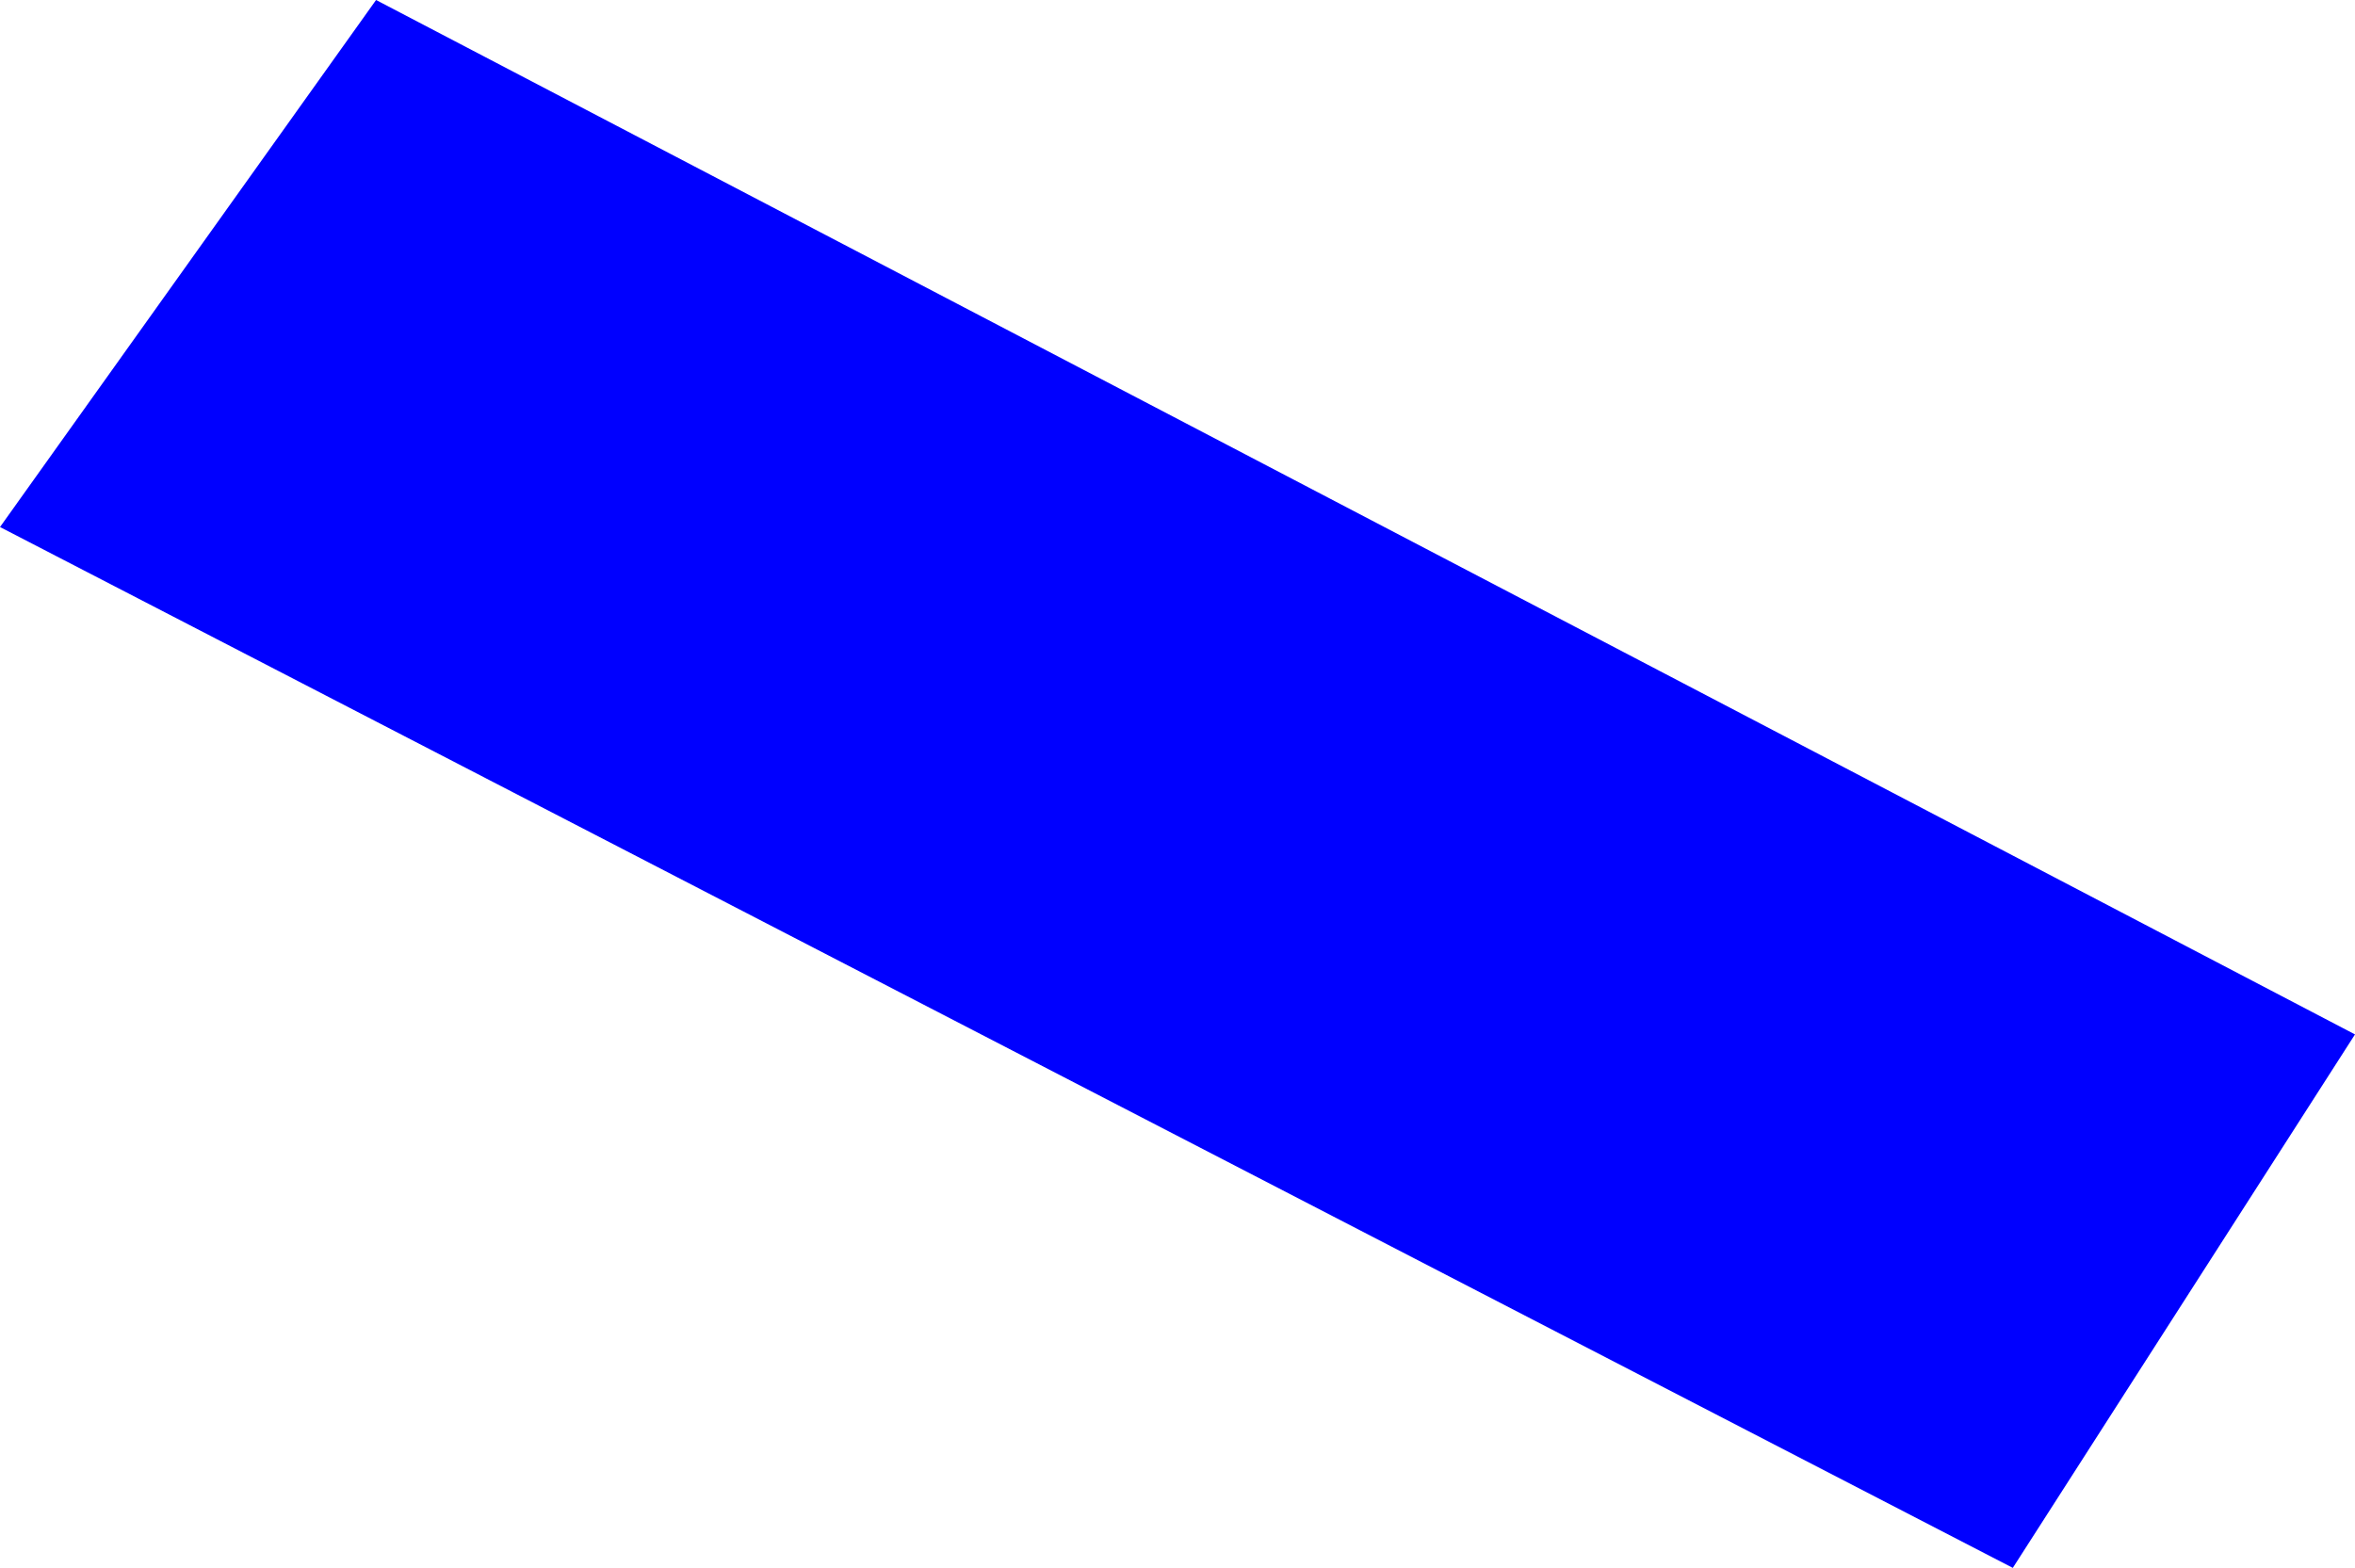<?xml version="1.0" encoding="UTF-8" standalone="no"?>
<svg xmlns:xlink="http://www.w3.org/1999/xlink" height="231.45px" width="347.55px" xmlns="http://www.w3.org/2000/svg">
  <g transform="matrix(1.0, 0.0, 0.0, 1.0, -276.45, -33.9)">
    <path d="M573.5 265.35 L276.45 111.7 331.95 33.9 624.0 186.6 573.5 265.35" fill="#0000ff" fill-rule="evenodd" stroke="none"/>
  </g>
</svg>
